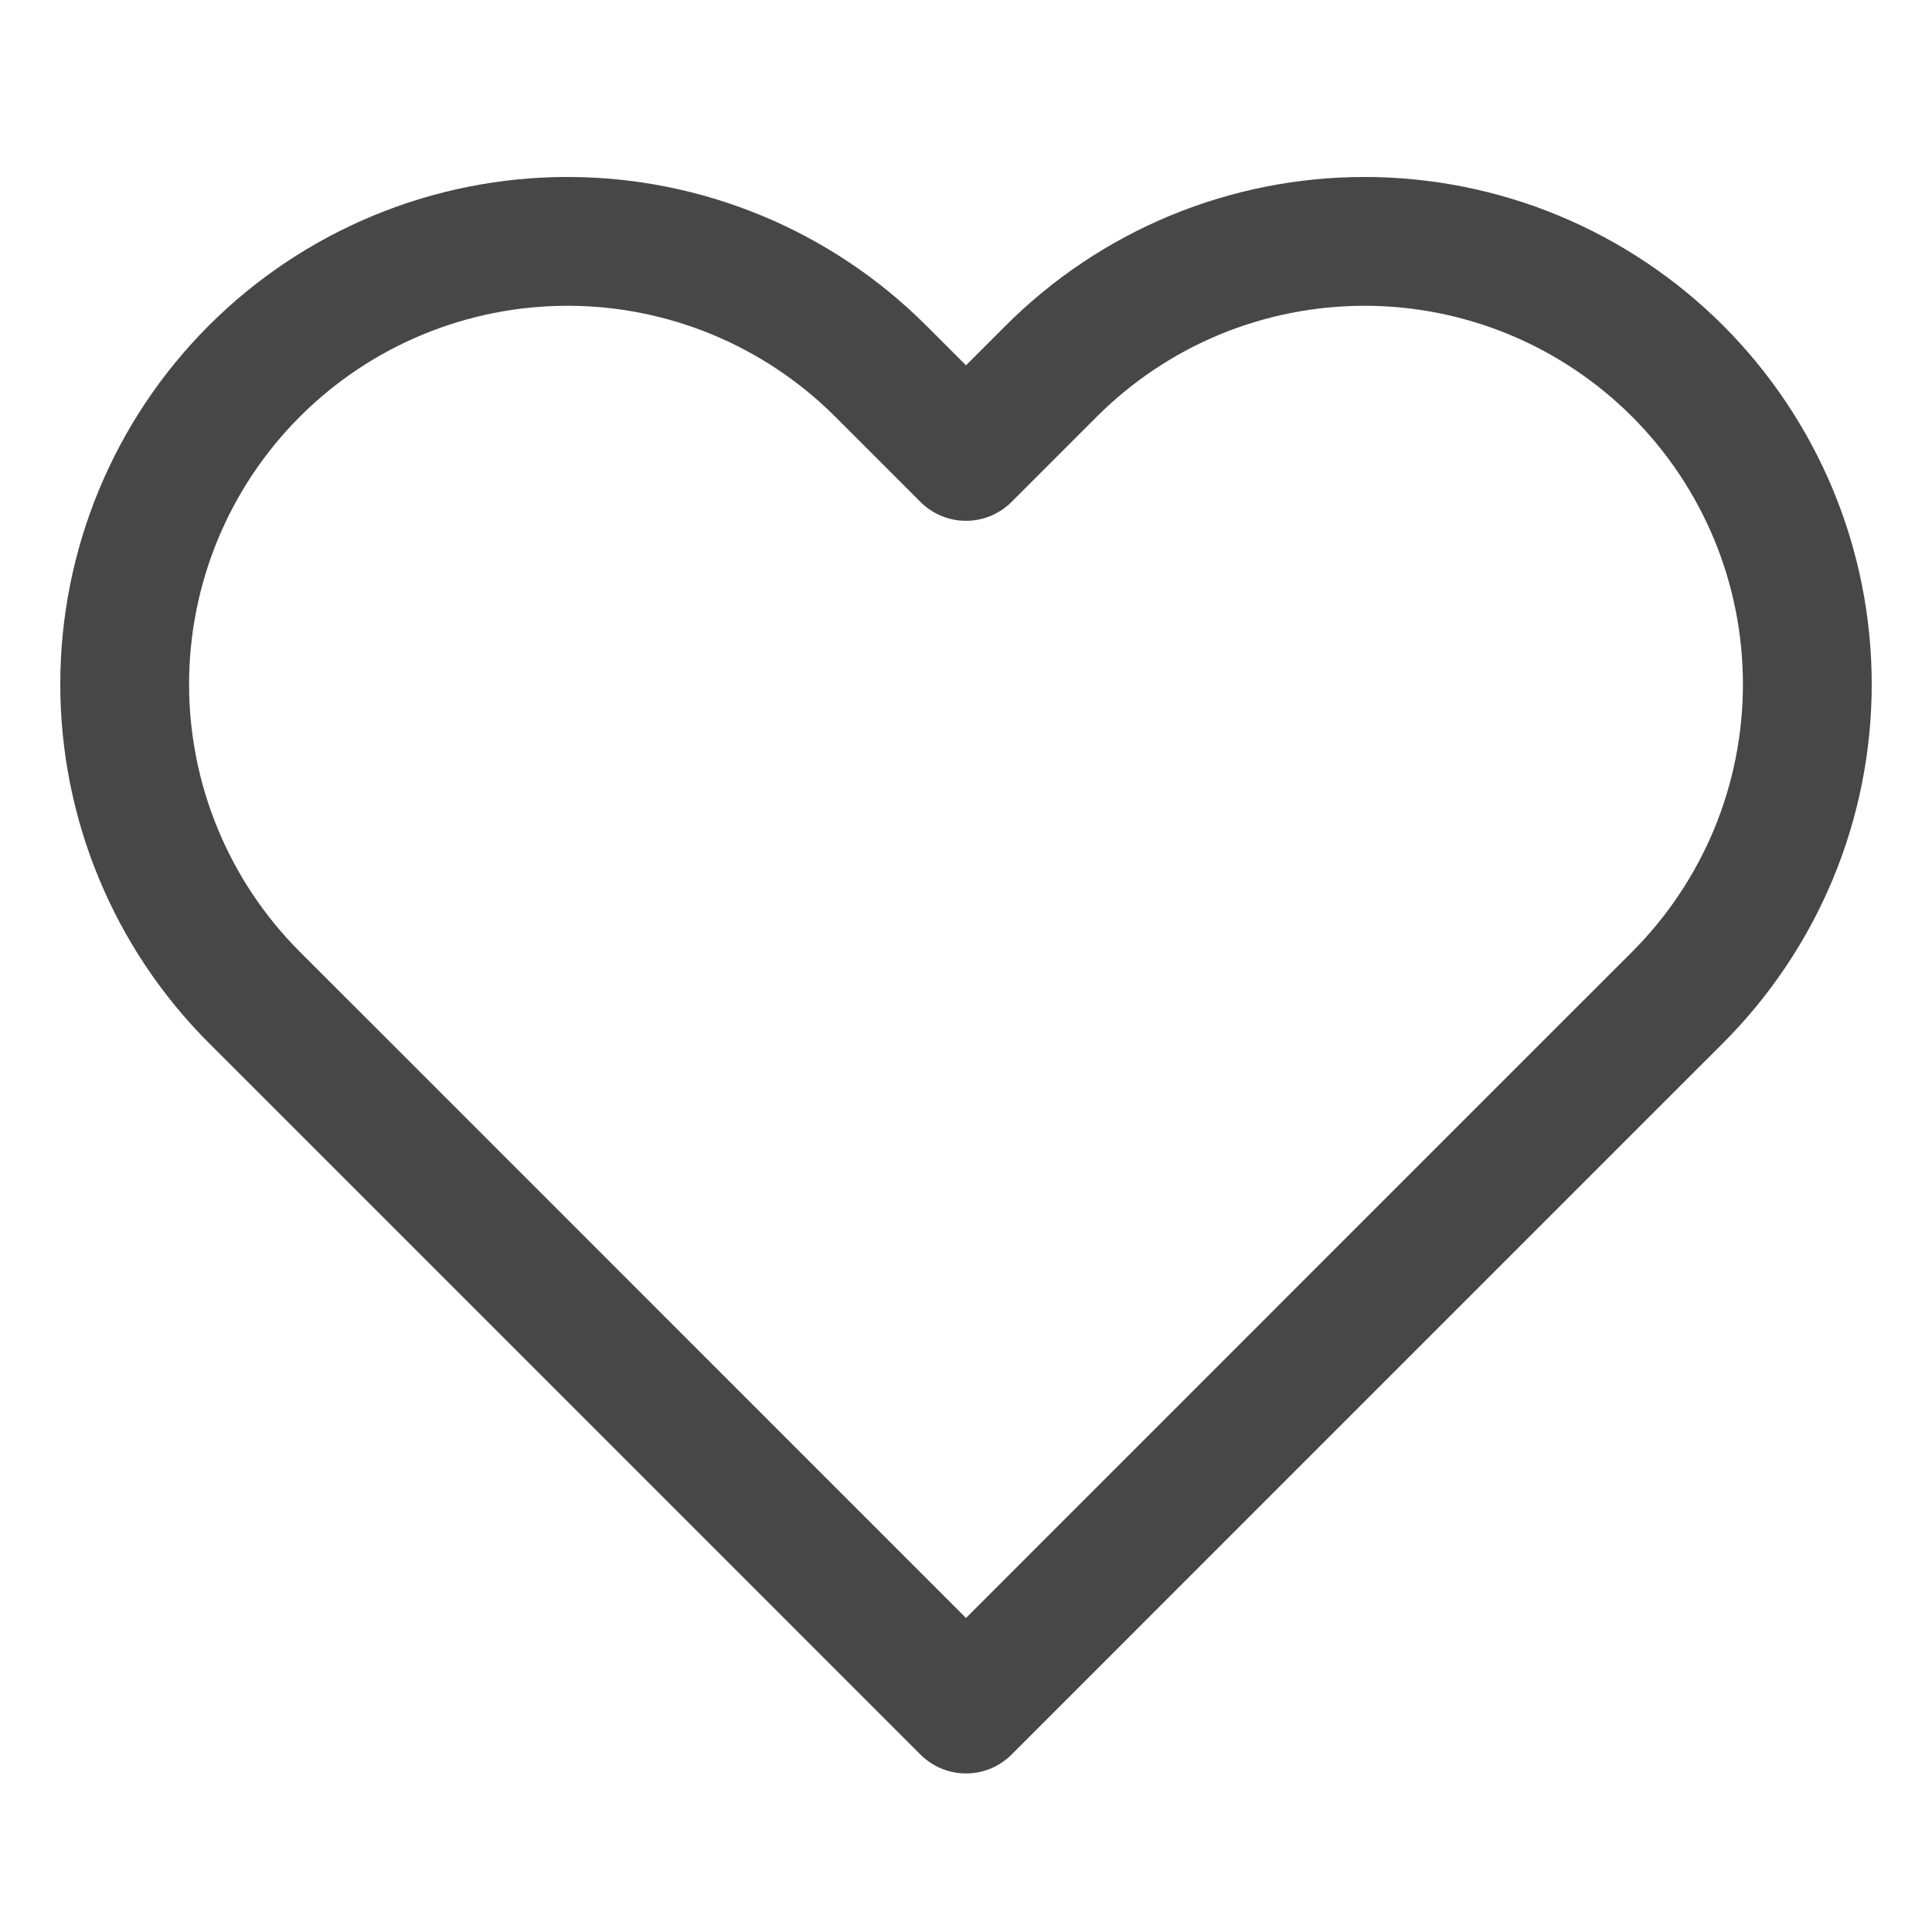 <svg width="30" height="30" viewBox="0 0 30 30" fill="none" xmlns="http://www.w3.org/2000/svg">
<path d="M26.05 5.762C25.411 5.124 24.653 4.617 23.819 4.271C22.985 3.926 22.09 3.748 21.187 3.748C20.284 3.748 19.39 3.926 18.555 4.271C17.721 4.617 16.963 5.124 16.325 5.762L15 7.087L13.675 5.762C12.385 4.473 10.636 3.748 8.812 3.748C6.988 3.748 5.239 4.473 3.95 5.762C2.66 7.052 1.936 8.801 1.936 10.625C1.936 12.449 2.66 14.198 3.95 15.488L5.275 16.812L15 26.538L24.725 16.812L26.05 15.488C26.688 14.849 27.195 14.091 27.541 13.257C27.887 12.422 28.064 11.528 28.064 10.625C28.064 9.722 27.887 8.828 27.541 7.993C27.195 7.159 26.688 6.401 26.05 5.762Z" stroke="#474747" stroke-width="2" stroke-linecap="round" stroke-linejoin="round"/>
</svg>

